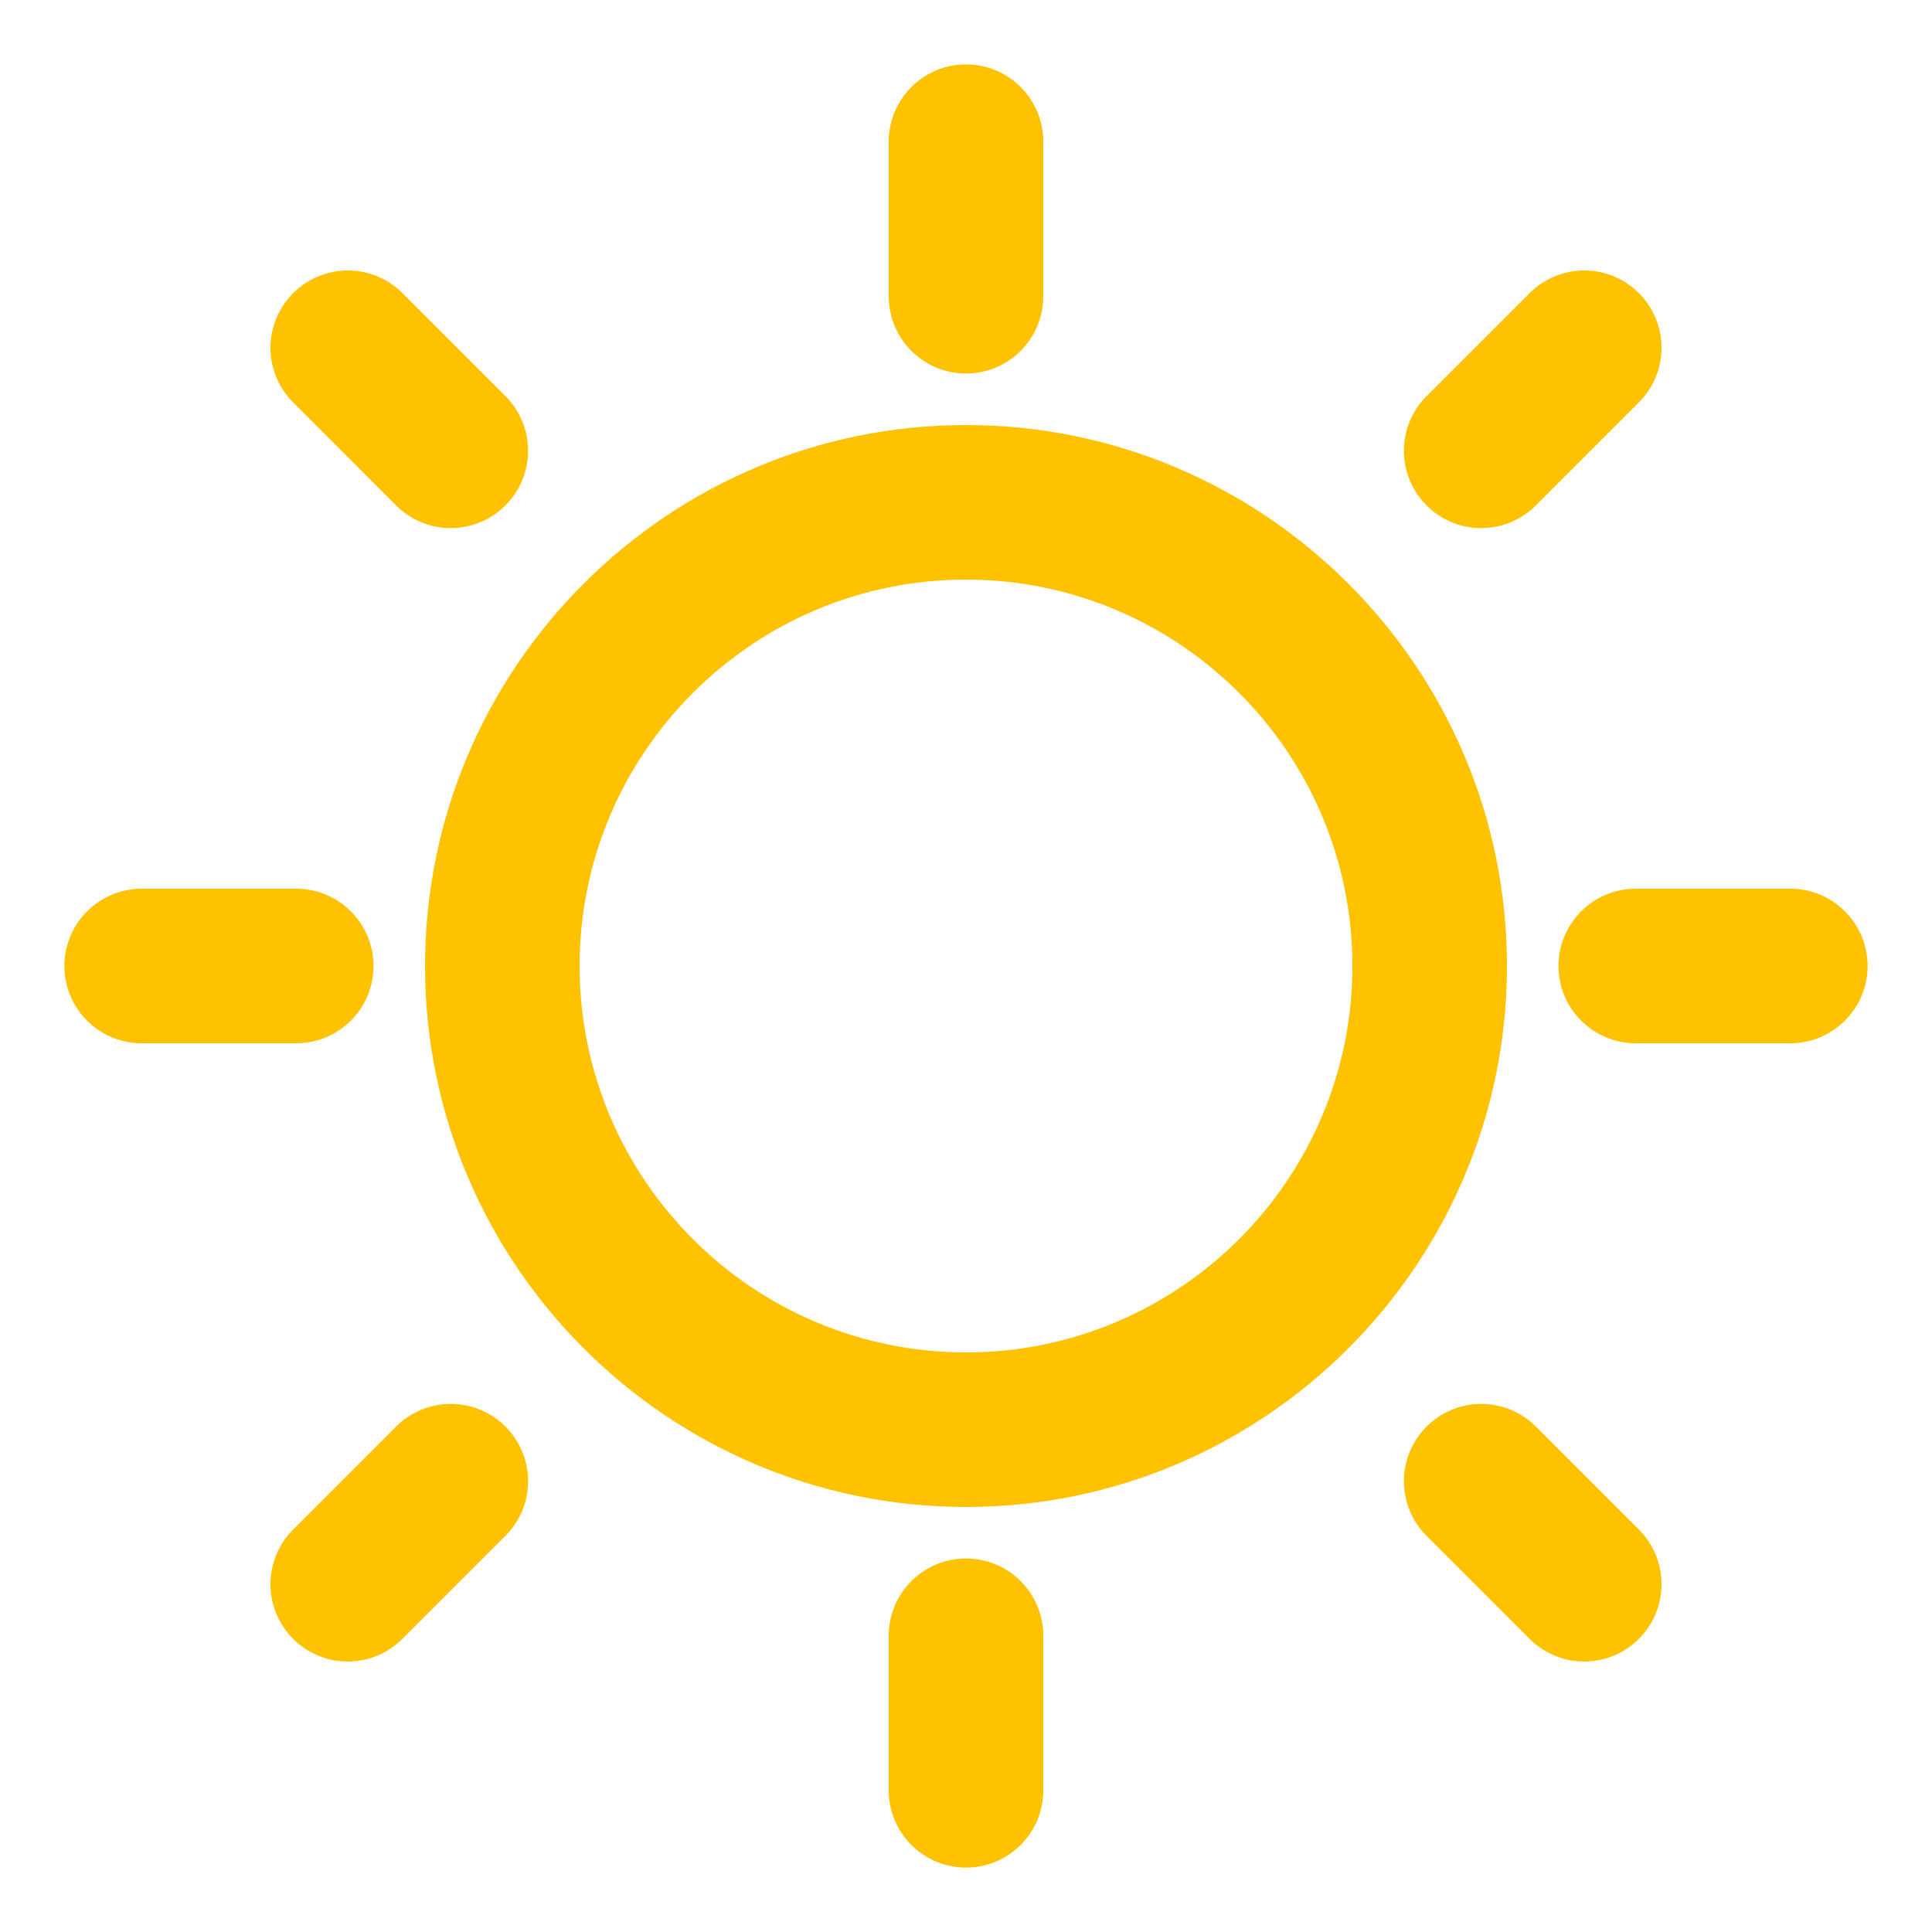 <?xml version="1.0" encoding="utf-8"?>
<!-- Generator: Adobe Illustrator 17.0.0, SVG Export Plug-In . SVG Version: 6.00 Build 0)  -->
<!DOCTYPE svg PUBLIC "-//W3C//DTD SVG 1.1//EN" "http://www.w3.org/Graphics/SVG/1.1/DTD/svg11.dtd">
<svg version="1.1" id="Capa_1" xmlns="http://www.w3.org/2000/svg" xmlns:xlink="http://www.w3.org/1999/xlink" x="0px" y="0px"
	 width="30px" height="30px" viewBox="283.5 314.5 30 30" enable-background="new 283.5 314.5 30 30" xml:space="preserve">
<g>
	<g id="Sun">
		<g>
			<path fill="#FFC200" d="M289.3,329.5c0-0.662-0.538-1.2-1.2-1.2h-2.4c-0.662,0-1.2,0.538-1.2,1.2c0,0.662,0.538,1.2,1.2,1.2h2.4
				C288.762,330.7,289.3,330.162,289.3,329.5z M290.5,336.3c-0.331,0-0.631,0.134-0.849,0.351l-1.6,1.6
				c-0.217,0.218-0.351,0.518-0.351,0.849c0,0.662,0.537,1.2,1.2,1.2c0.331,0,0.631-0.134,0.848-0.352l1.6-1.6
				c0.218-0.217,0.352-0.517,0.352-0.848C291.7,336.838,291.163,336.3,290.5,336.3z M298.5,320.3c0.663,0,1.2-0.538,1.2-1.2v-2.4
				c0-0.662-0.537-1.2-1.2-1.2s-1.2,0.538-1.2,1.2v2.4C297.3,319.762,297.837,320.3,298.5,320.3z M306.5,322.7
				c0.331,0,0.631-0.134,0.848-0.351l1.6-1.6c0.218-0.218,0.352-0.518,0.352-0.849c0-0.662-0.537-1.2-1.2-1.2
				c-0.331,0-0.631,0.134-0.849,0.352l-1.6,1.6c-0.217,0.217-0.351,0.517-0.351,0.848C305.3,322.162,305.837,322.7,306.5,322.7z
				 M289.651,322.349c0.218,0.217,0.518,0.351,0.849,0.351c0.662,0,1.2-0.538,1.2-1.2c0-0.331-0.134-0.631-0.351-0.849l-1.6-1.6
				c-0.218-0.217-0.518-0.351-0.849-0.351c-0.662,0-1.2,0.538-1.2,1.2c0,0.331,0.134,0.631,0.351,0.848L289.651,322.349z
				 M311.3,328.3h-2.4c-0.662,0-1.2,0.538-1.2,1.2s0.538,1.2,1.2,1.2h2.4c0.662,0,1.2-0.538,1.2-1.2
				C312.5,328.838,311.962,328.3,311.3,328.3z M307.349,336.651c-0.218-0.217-0.518-0.351-0.849-0.351c-0.662,0-1.2,0.538-1.2,1.2
				c0,0.331,0.134,0.631,0.351,0.848l1.6,1.6c0.218,0.218,0.518,0.352,0.849,0.352c0.662,0,1.2-0.538,1.2-1.2
				c0-0.331-0.134-0.631-0.351-0.849L307.349,336.651z M298.5,338.7c-0.663,0-1.2,0.538-1.2,1.2v2.4c0,0.662,0.537,1.2,1.2,1.2
				s1.2-0.538,1.2-1.2v-2.4C299.7,339.238,299.163,338.7,298.5,338.7z M298.5,321.1c-4.632,0-8.4,3.768-8.4,8.4s3.768,8.4,8.4,8.4
				s8.4-3.768,8.4-8.4S303.132,321.1,298.5,321.1z M298.5,335.5c-3.309,0-6-2.691-6-6c0-3.309,2.691-6,6-6s6,2.691,6,6
				S301.809,335.5,298.5,335.5z"/>
		</g>
	</g>
</g>
</svg>
